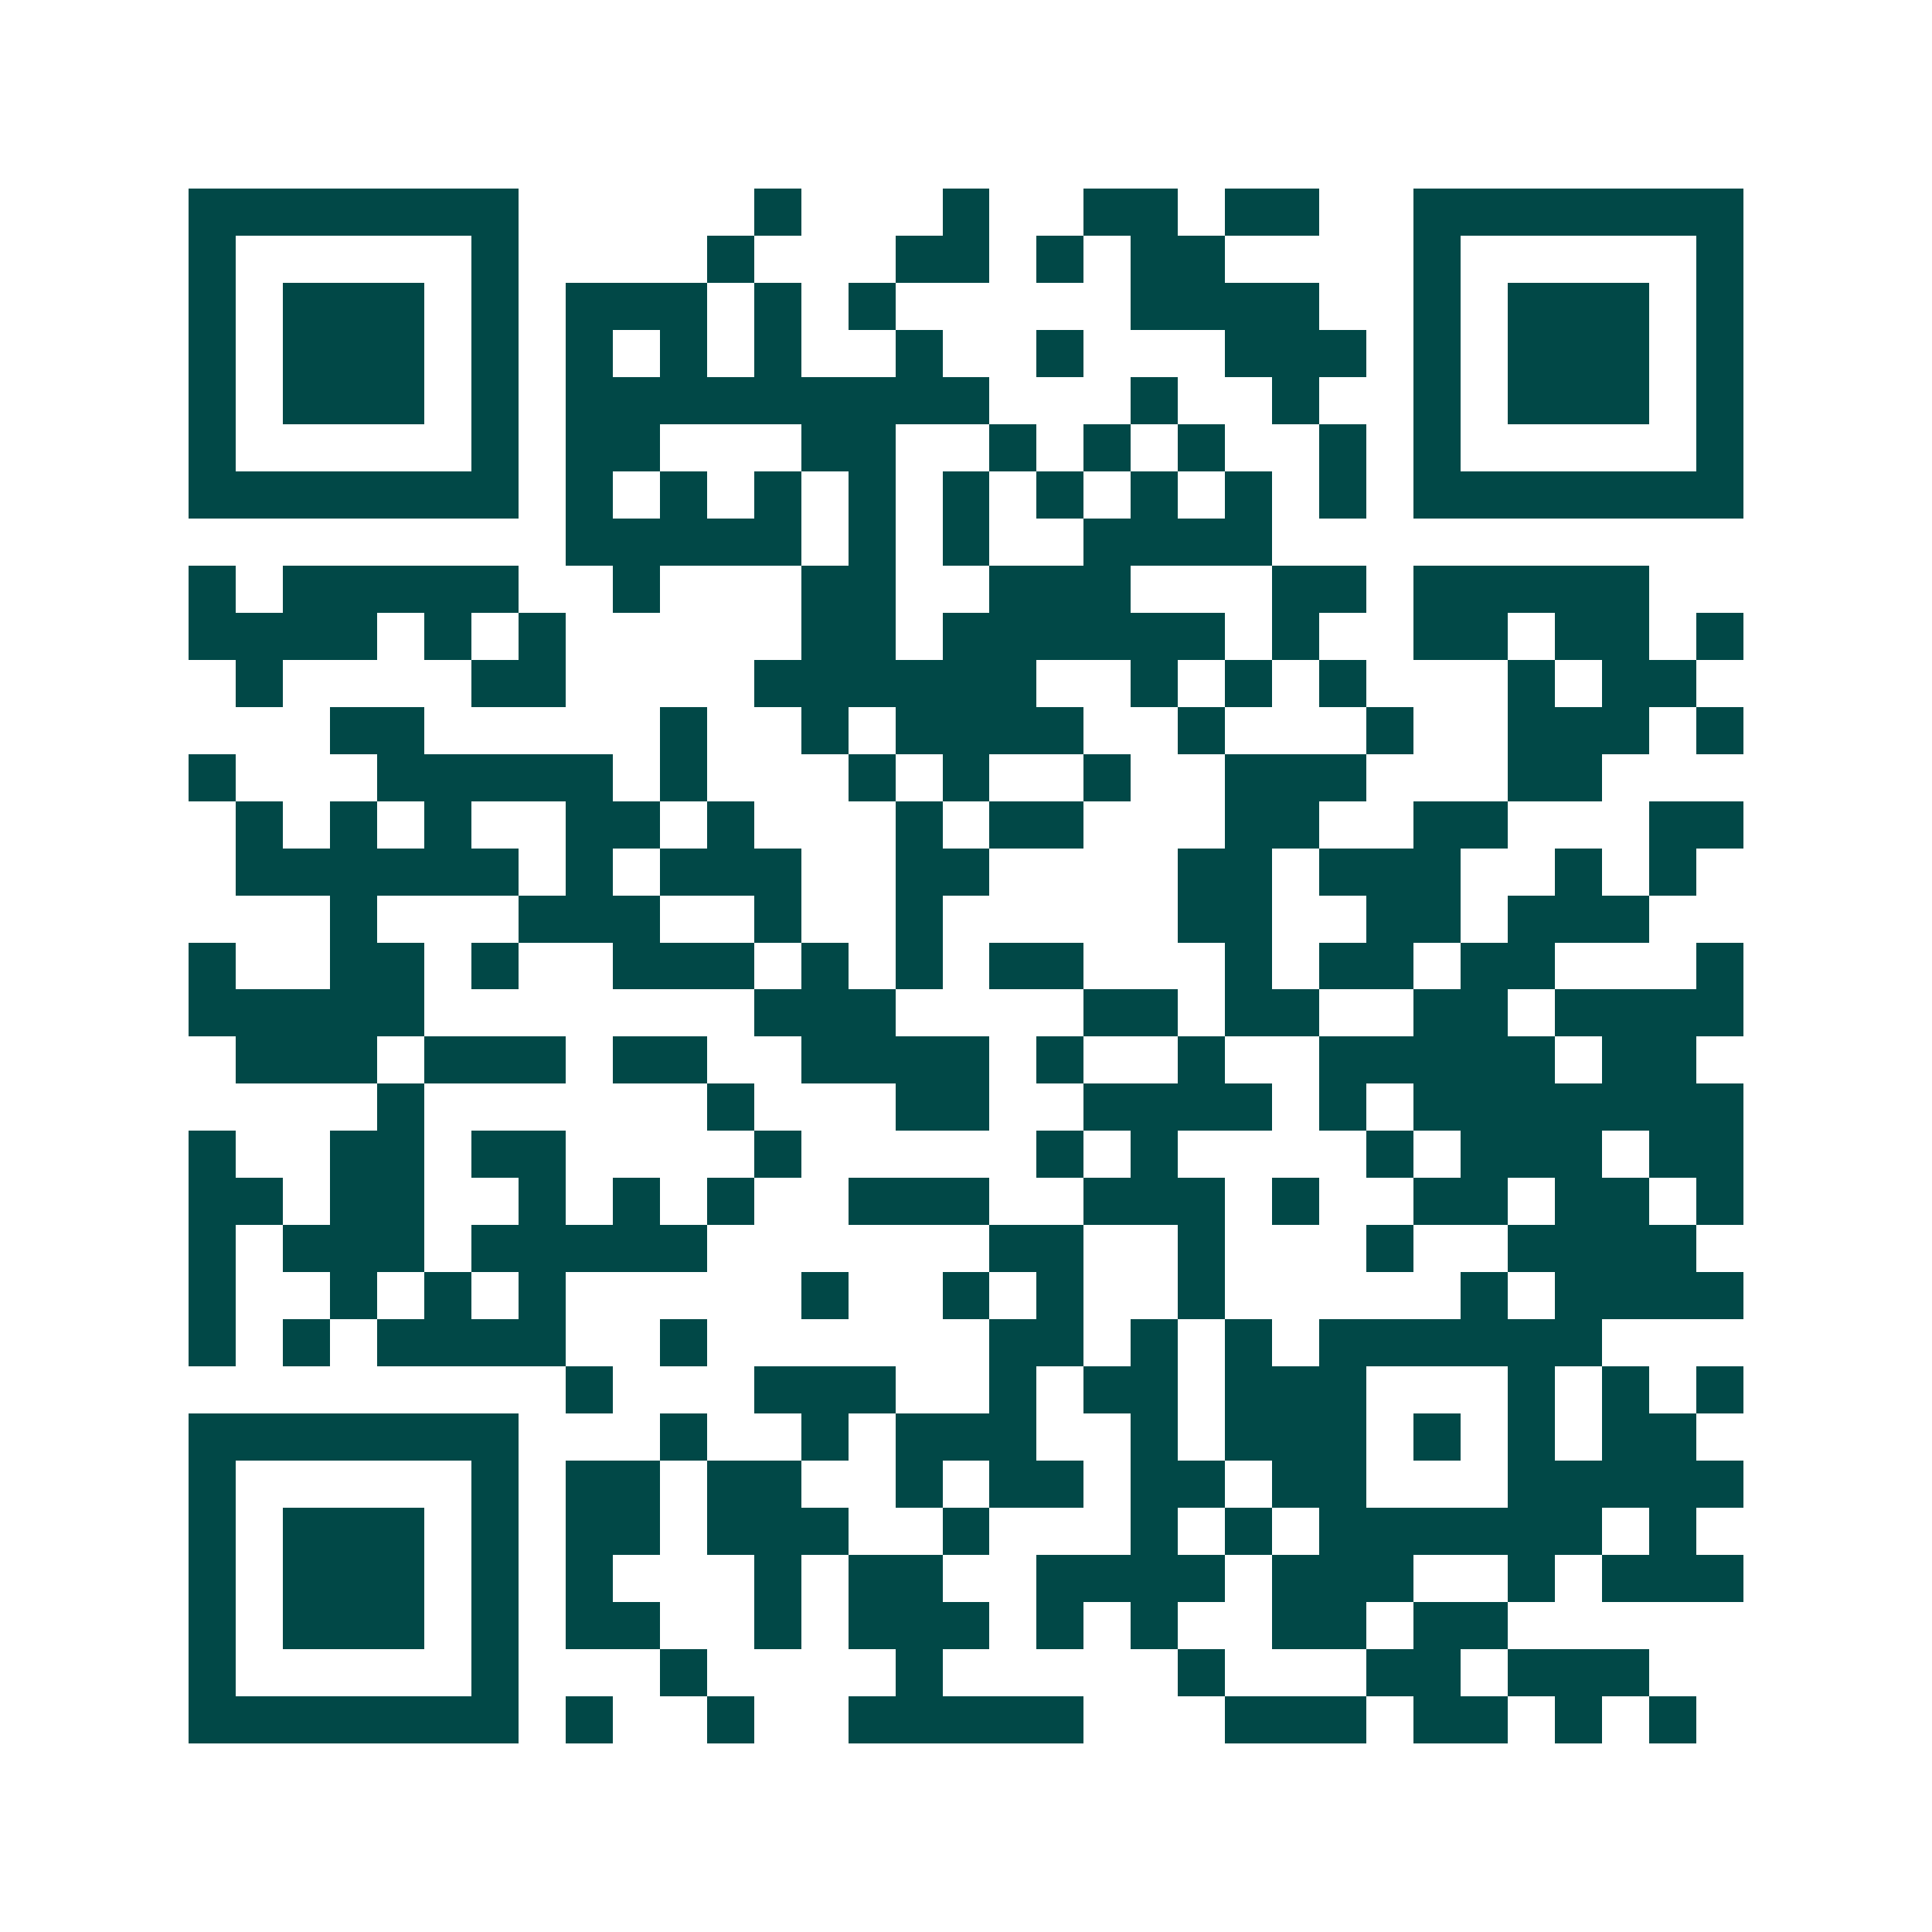 <svg xmlns="http://www.w3.org/2000/svg" width="200" height="200" viewBox="0 0 41 41" shape-rendering="crispEdges"><path fill="#ffffff" d="M0 0h41v41H0z"/><path stroke="#014847" d="M4 4.5h7m5 0h1m3 0h1m2 0h2m1 0h2m2 0h7M4 5.5h1m5 0h1m4 0h1m3 0h2m1 0h1m1 0h2m4 0h1m5 0h1M4 6.5h1m1 0h3m1 0h1m1 0h3m1 0h1m1 0h1m5 0h4m2 0h1m1 0h3m1 0h1M4 7.5h1m1 0h3m1 0h1m1 0h1m1 0h1m1 0h1m2 0h1m2 0h1m3 0h3m1 0h1m1 0h3m1 0h1M4 8.5h1m1 0h3m1 0h1m1 0h9m3 0h1m2 0h1m2 0h1m1 0h3m1 0h1M4 9.5h1m5 0h1m1 0h2m3 0h2m2 0h1m1 0h1m1 0h1m2 0h1m1 0h1m5 0h1M4 10.5h7m1 0h1m1 0h1m1 0h1m1 0h1m1 0h1m1 0h1m1 0h1m1 0h1m1 0h1m1 0h7M12 11.5h5m1 0h1m1 0h1m2 0h4M4 12.5h1m1 0h5m2 0h1m3 0h2m2 0h3m3 0h2m1 0h5M4 13.5h4m1 0h1m1 0h1m5 0h2m1 0h6m1 0h1m2 0h2m1 0h2m1 0h1M5 14.5h1m4 0h2m4 0h6m2 0h1m1 0h1m1 0h1m3 0h1m1 0h2M7 15.5h2m5 0h1m2 0h1m1 0h4m2 0h1m3 0h1m2 0h3m1 0h1M4 16.5h1m3 0h5m1 0h1m3 0h1m1 0h1m2 0h1m2 0h3m3 0h2M5 17.5h1m1 0h1m1 0h1m2 0h2m1 0h1m3 0h1m1 0h2m3 0h2m2 0h2m3 0h2M5 18.5h6m1 0h1m1 0h3m2 0h2m4 0h2m1 0h3m2 0h1m1 0h1M7 19.5h1m3 0h3m2 0h1m2 0h1m5 0h2m2 0h2m1 0h3M4 20.5h1m2 0h2m1 0h1m2 0h3m1 0h1m1 0h1m1 0h2m3 0h1m1 0h2m1 0h2m3 0h1M4 21.5h5m7 0h3m4 0h2m1 0h2m2 0h2m1 0h4M5 22.5h3m1 0h3m1 0h2m2 0h4m1 0h1m2 0h1m2 0h5m1 0h2M8 23.5h1m6 0h1m3 0h2m2 0h4m1 0h1m1 0h7M4 24.5h1m2 0h2m1 0h2m4 0h1m5 0h1m1 0h1m4 0h1m1 0h3m1 0h2M4 25.5h2m1 0h2m2 0h1m1 0h1m1 0h1m2 0h3m2 0h3m1 0h1m2 0h2m1 0h2m1 0h1M4 26.5h1m1 0h3m1 0h5m6 0h2m2 0h1m3 0h1m2 0h4M4 27.5h1m2 0h1m1 0h1m1 0h1m5 0h1m2 0h1m1 0h1m2 0h1m5 0h1m1 0h4M4 28.5h1m1 0h1m1 0h4m2 0h1m6 0h2m1 0h1m1 0h1m1 0h6M12 29.5h1m3 0h3m2 0h1m1 0h2m1 0h3m3 0h1m1 0h1m1 0h1M4 30.5h7m3 0h1m2 0h1m1 0h3m2 0h1m1 0h3m1 0h1m1 0h1m1 0h2M4 31.5h1m5 0h1m1 0h2m1 0h2m2 0h1m1 0h2m1 0h2m1 0h2m3 0h5M4 32.5h1m1 0h3m1 0h1m1 0h2m1 0h3m2 0h1m3 0h1m1 0h1m1 0h6m1 0h1M4 33.5h1m1 0h3m1 0h1m1 0h1m3 0h1m1 0h2m2 0h4m1 0h3m2 0h1m1 0h3M4 34.5h1m1 0h3m1 0h1m1 0h2m2 0h1m1 0h3m1 0h1m1 0h1m2 0h2m1 0h2M4 35.5h1m5 0h1m3 0h1m4 0h1m5 0h1m3 0h2m1 0h3M4 36.5h7m1 0h1m2 0h1m2 0h5m3 0h3m1 0h2m1 0h1m1 0h1"/></svg>
